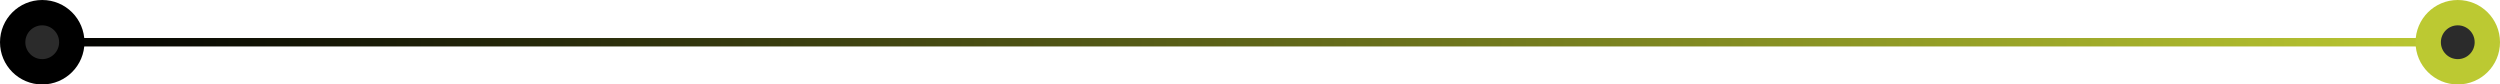 <?xml version="1.0" encoding="UTF-8"?> <svg xmlns="http://www.w3.org/2000/svg" width="296" height="10" viewBox="0 0 296 10" fill="none"><path d="M5 5L291 5" stroke="url(#paint0_linear_1342_1027)"></path><circle cx="5" cy="5" r="3.5" fill="#2B2B2B" stroke="black" stroke-width="3"></circle><circle cx="291" cy="5" r="3.5" fill="#2B2B2B" stroke="#BCC932" stroke-width="3"></circle><defs><linearGradient id="paint0_linear_1342_1027" x1="5" y1="5.5" x2="291" y2="5.5" gradientUnits="userSpaceOnUse"><stop></stop><stop offset="1" stop-color="#BCC932"></stop></linearGradient></defs></svg> 